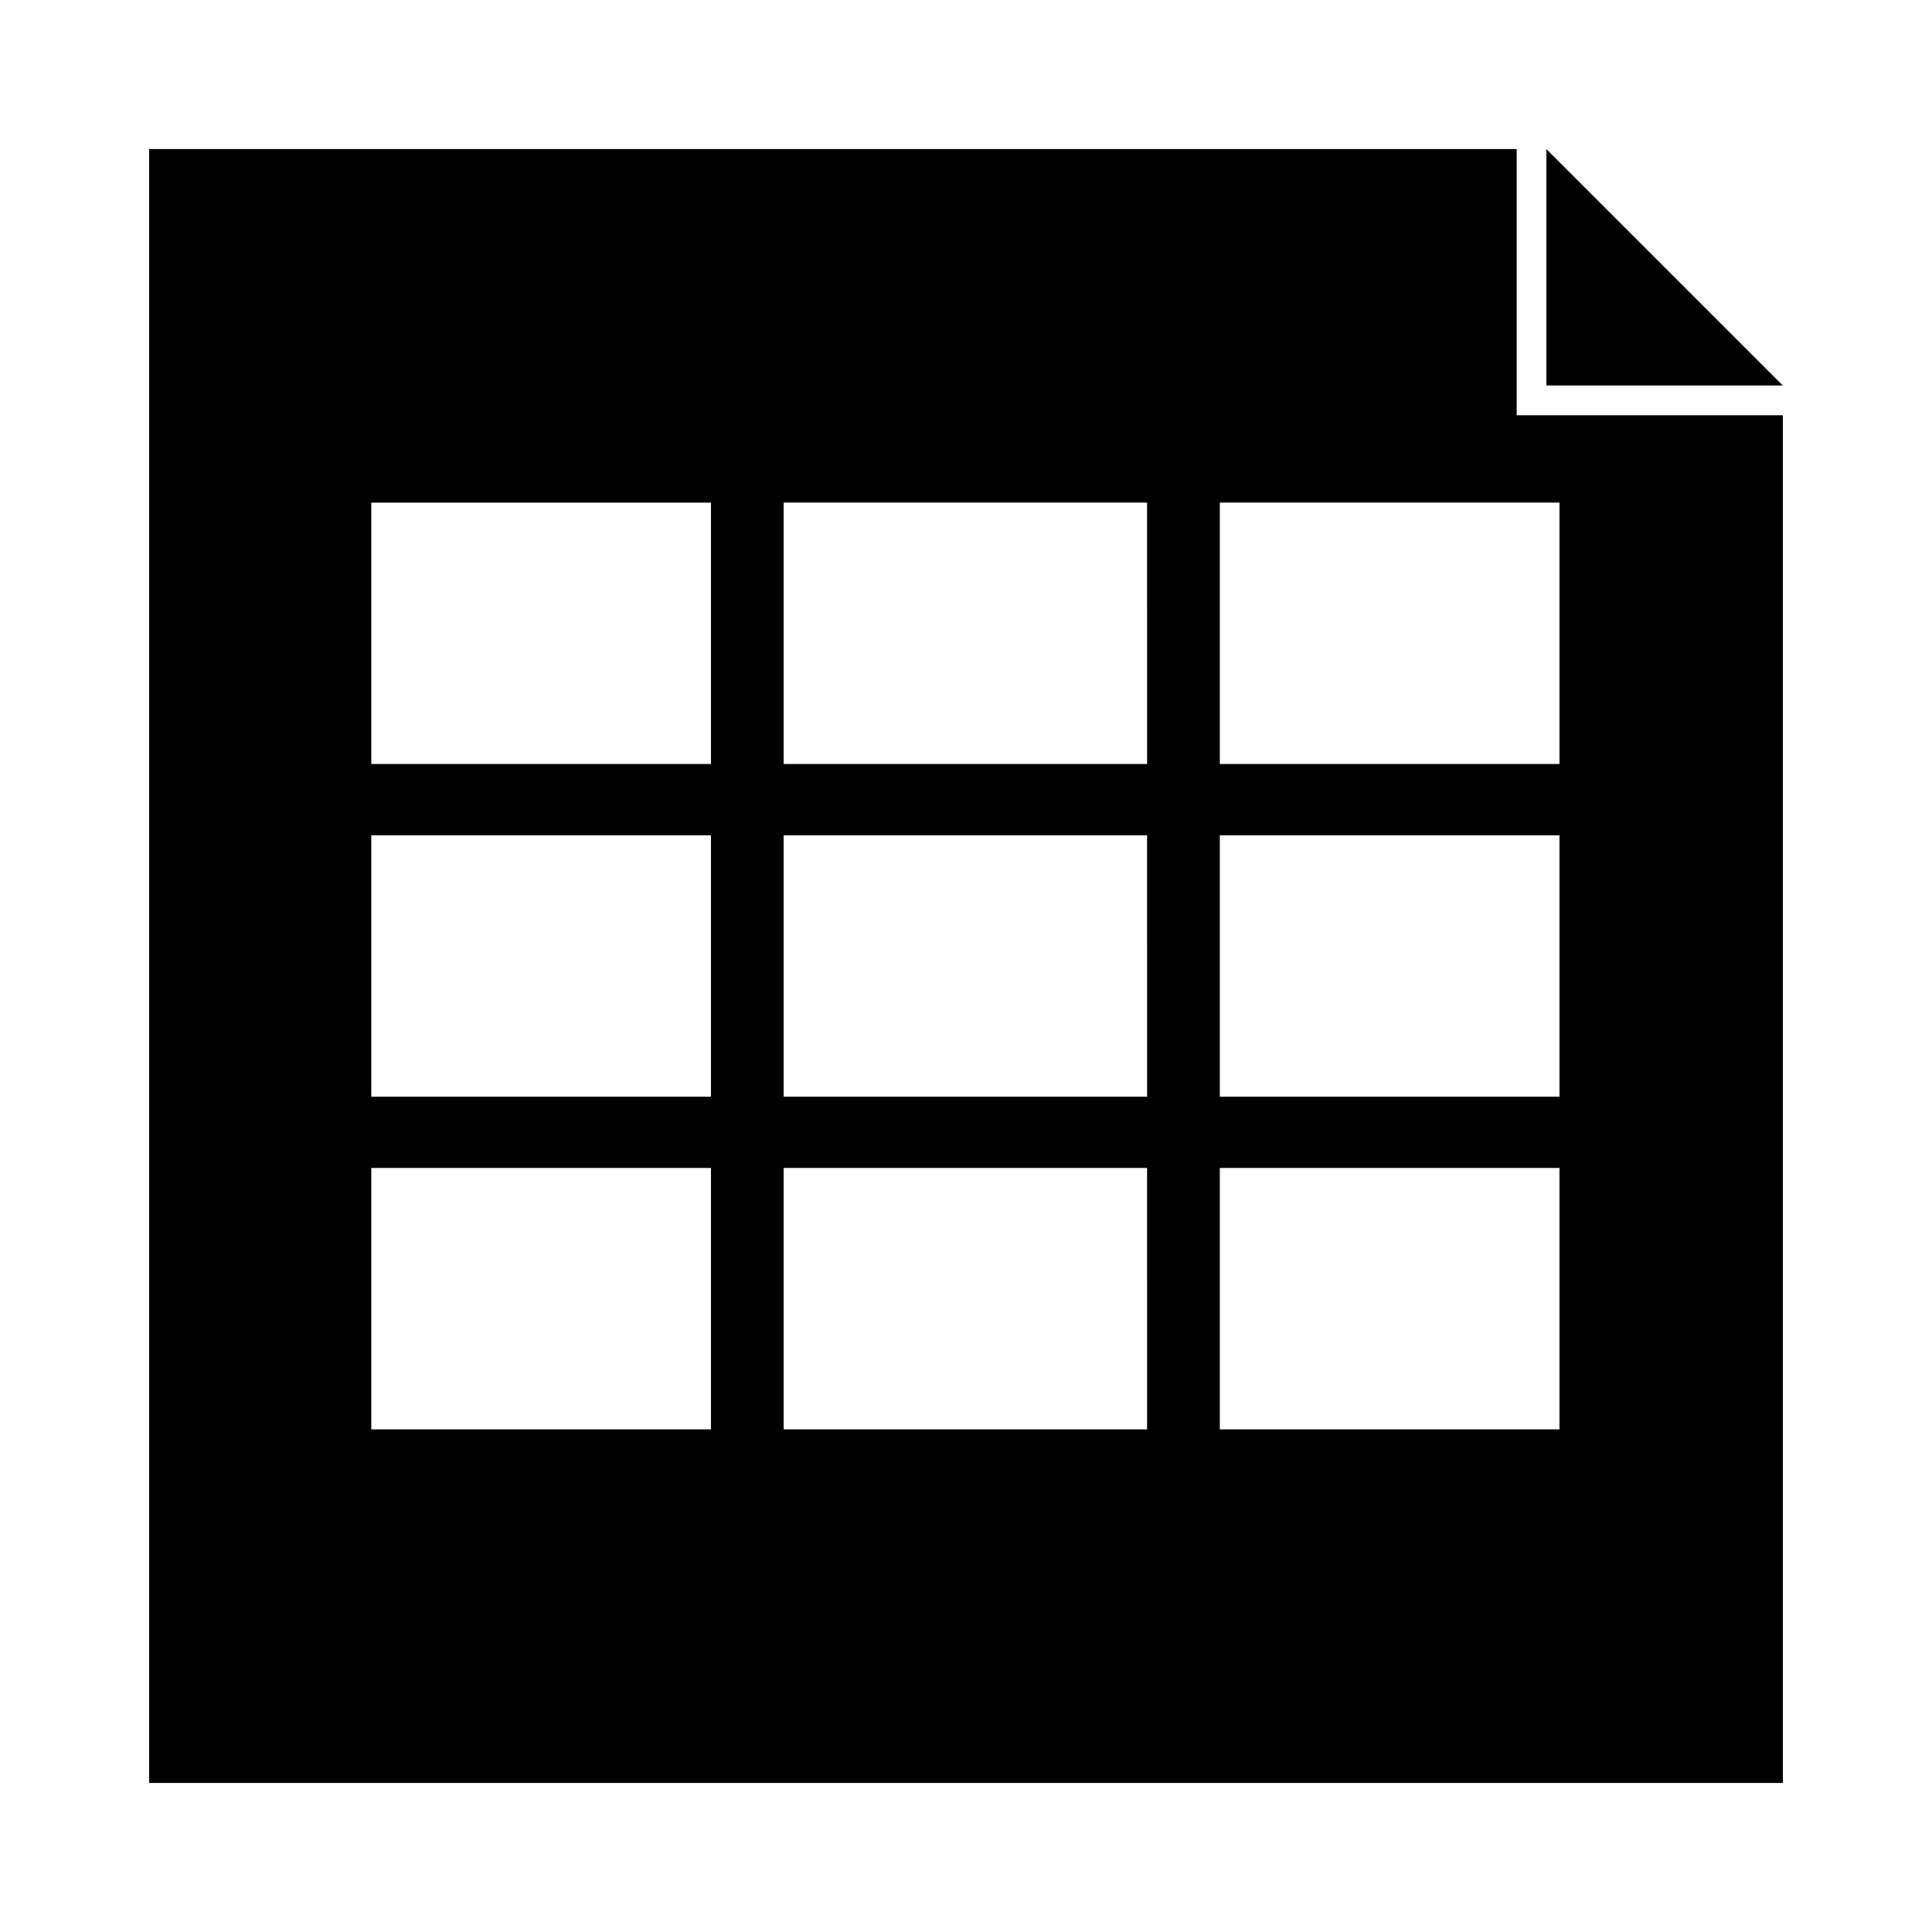 <?xml version="1.0" encoding="UTF-8"?>
<!-- Uploaded to: ICON Repo, www.svgrepo.com, Generator: ICON Repo Mixer Tools -->
<svg fill="#000000" width="800px" height="800px" version="1.1" viewBox="144 144 512 512" xmlns="http://www.w3.org/2000/svg">
 <g>
  <path d="m553.81 246.16h62.648l-62.648-62.645z"/>
  <path d="m545.94 183.5h-362.42v433h432.96v-362.46h-70.543zm-213.53 339.3h-90.016v-69.273h90.016zm0-88.164h-90.016v-69.273h90.016zm0-88.168h-90.016v-69.273h90.016zm115.59 176.33h-96.324v-69.273h96.312l0.004 69.273zm0-88.164h-96.324v-69.273h96.312l0.004 69.273zm0-88.168h-96.324v-69.273h96.312l0.004 69.273zm109.28 176.33h-90.016v-69.273h90.016zm0-88.164h-90.016v-69.273h90.016zm0-157.44v69.273h-90.016v-69.273z"/>
 </g>
</svg>